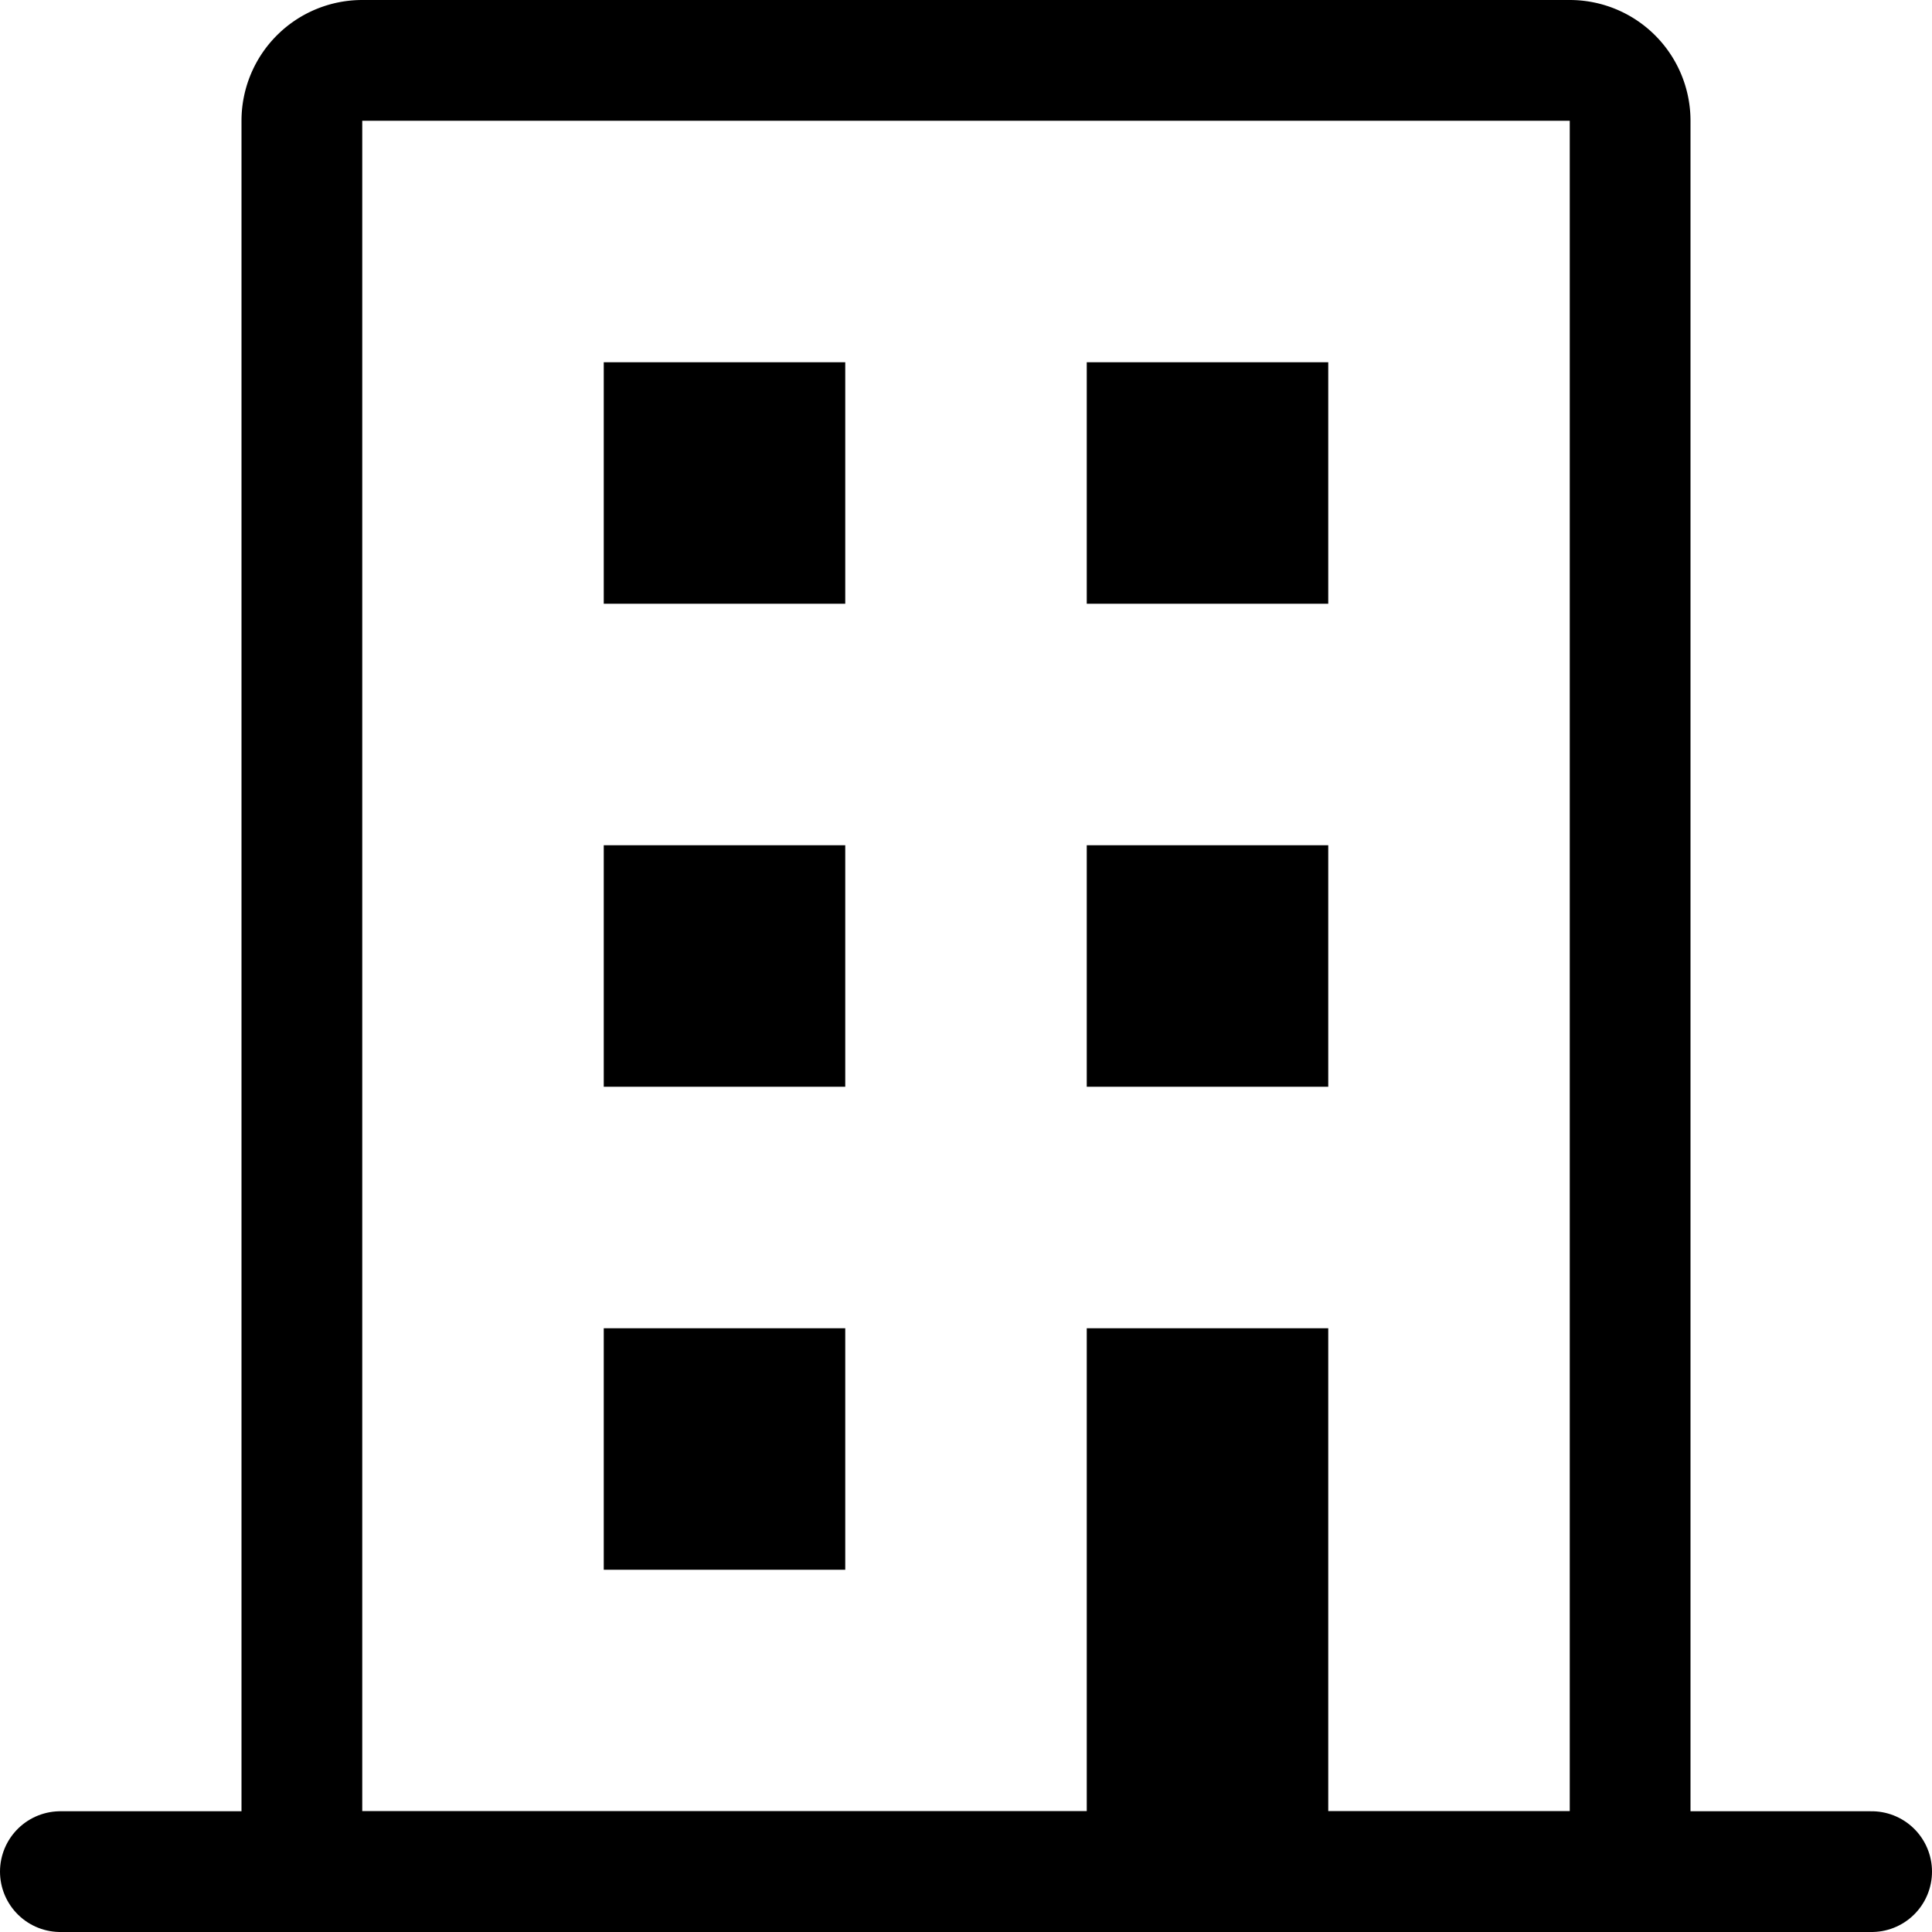 <svg id="Layer_1" data-name="Layer 1" xmlns="http://www.w3.org/2000/svg" viewBox="0 0 32 32"><defs><style>.cls-1{fill:none;stroke:#000;stroke-linecap:round;stroke-linejoin:round;stroke-width:2px;}</style></defs><title>TK_ikon_Bedrift</title><path class="cls-1" d="M27,2a1,1,0,0,0-1-1H6A1,1,0,0,0,5,2V30a1,1,0,0,0,1,1H26a1,1,0,0,0,1-1Z"/><rect x="10" y="6" width="4" height="4"/><rect x="18" y="6" width="4" height="4"/><rect x="10" y="14" width="4" height="4"/><rect x="18" y="14" width="4" height="4"/><rect x="10" y="22" width="4" height="4"/><rect x="18" y="22" width="4" height="9"/><line class="cls-1" x1="1" y1="31" x2="31" y2="31"/></svg>